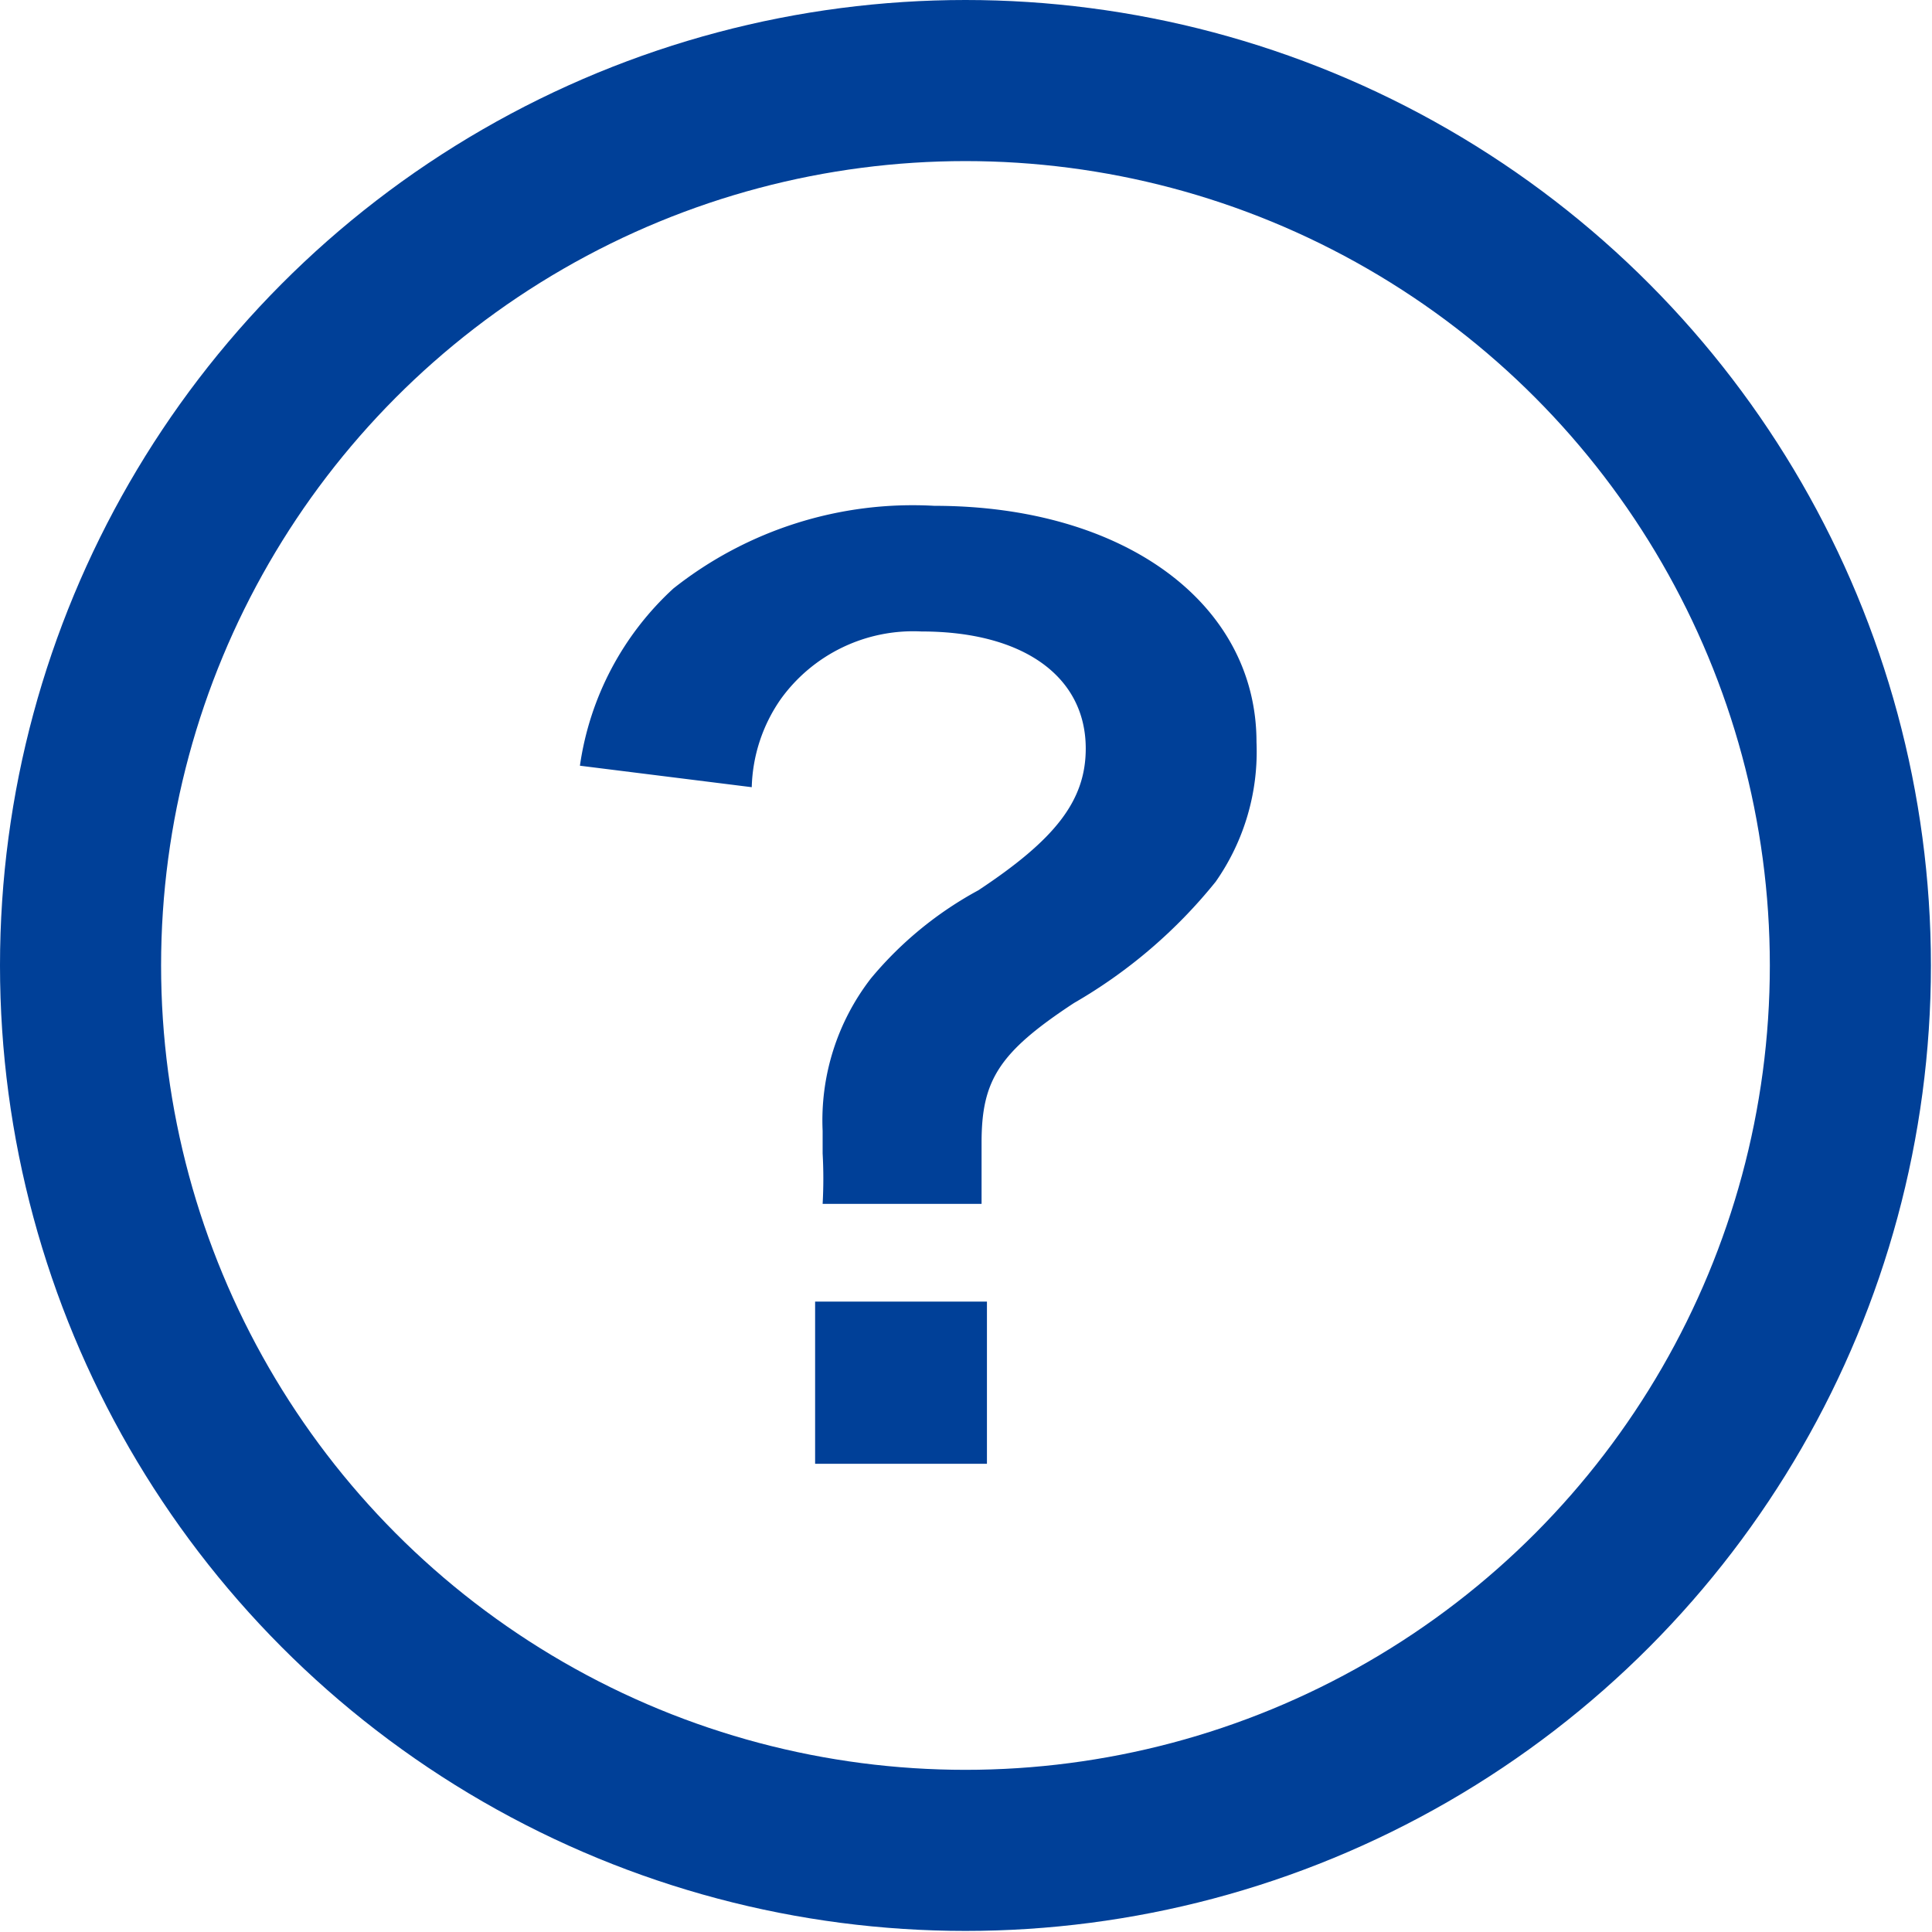 <svg xmlns="http://www.w3.org/2000/svg" viewBox="0 0 17.99 17.99" width="18px" height="18px"><defs><style>.cls-1{fill:#004098;}.cls-2{fill:none;stroke:#004098;stroke-miterlimit:10;stroke-width:1.5px;}</style></defs><g id="レイヤー_2" data-name="レイヤー 2"><g id="レイヤー_1-2" data-name="レイヤー 1"><path class="cls-1" d="M7.66,11.21a4.23,4.23,0,0,0,0-.47v-.21a2.16,2.16,0,0,1,.45-1.42,3.41,3.41,0,0,1,1-.82c.71-.47,1-.83,1-1.32,0-.67-.58-1.09-1.53-1.09a1.52,1.52,0,0,0-1.31.63A1.5,1.5,0,0,0,7,7.33L5.4,7.13a2.77,2.77,0,0,1,.87-1.65A3.59,3.59,0,0,1,8.7,4.71c1.77,0,3,.91,3,2.2a2.11,2.11,0,0,1-.38,1.3A4.72,4.72,0,0,1,10,9.34c-.7.46-.86.72-.86,1.3,0,.18,0,.36,0,.57Zm1.53.91v1.51H7.59V12.12Z"/><circle class="cls-2" cx="8.99" cy="8.99" r="8.24"/></g></g></svg>